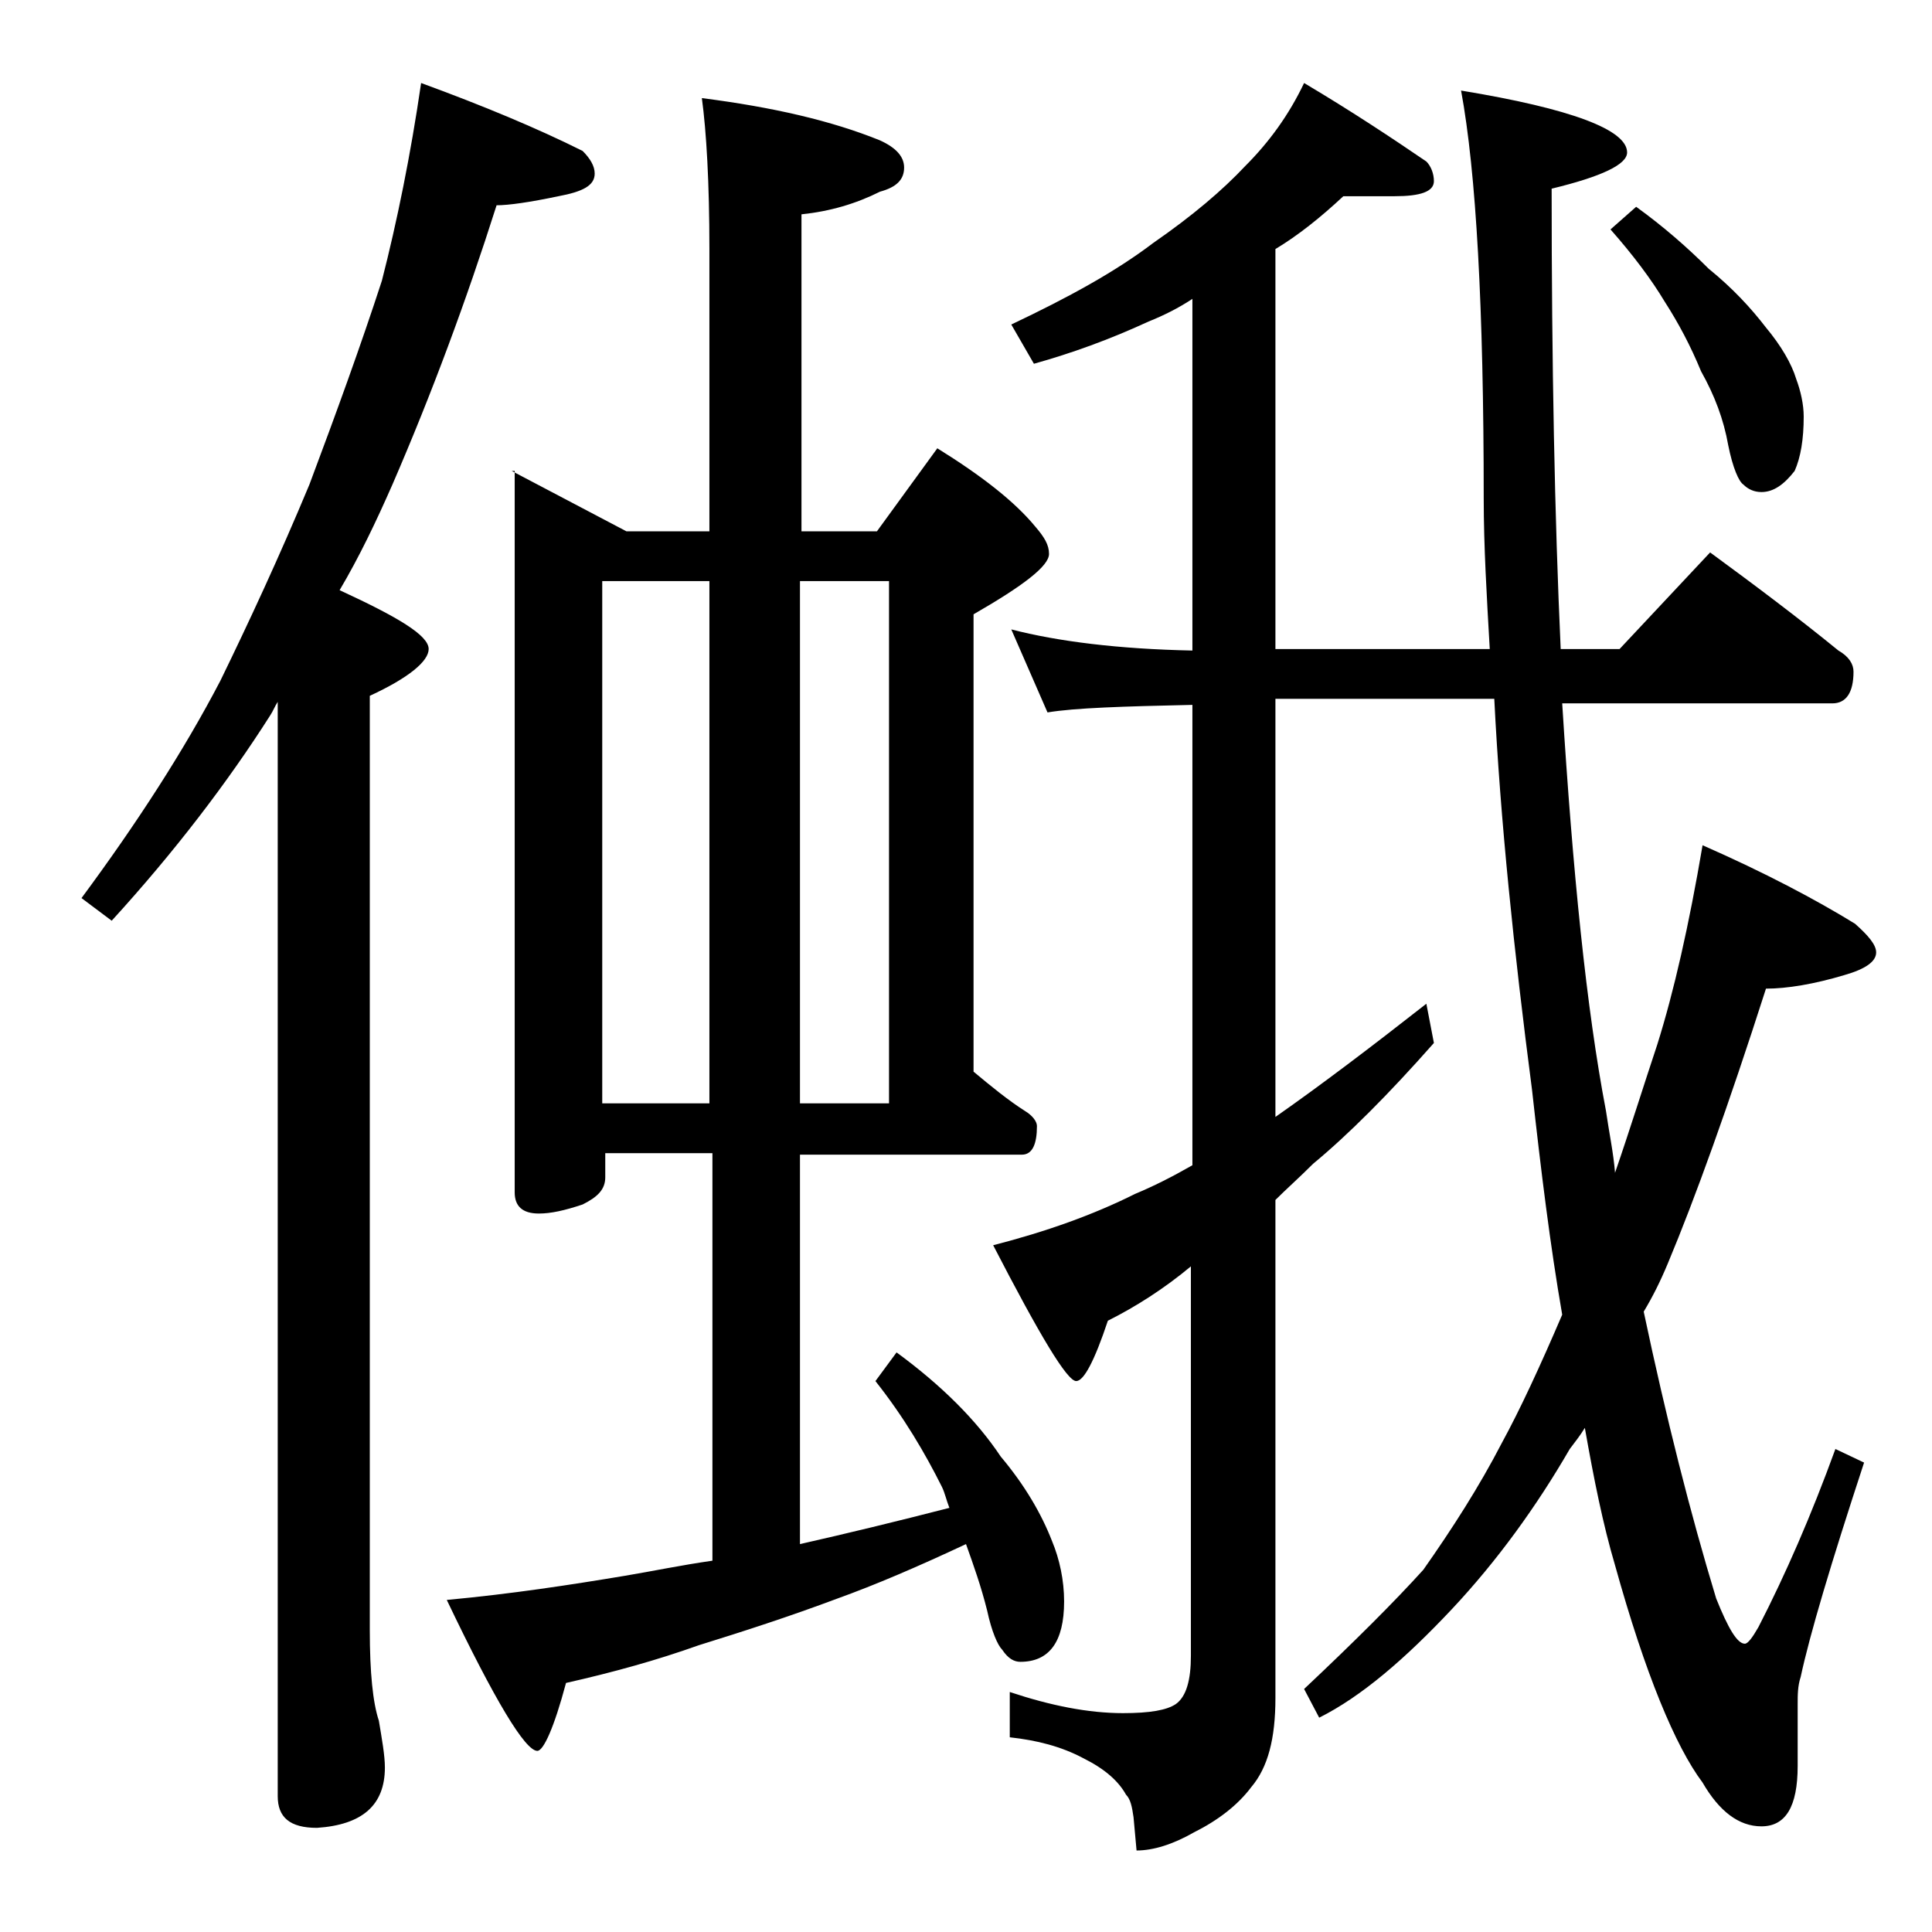 <?xml version="1.0" encoding="utf-8"?>
<!-- Generator: Adobe Illustrator 18.0.0, SVG Export Plug-In . SVG Version: 6.00 Build 0)  -->
<!DOCTYPE svg PUBLIC "-//W3C//DTD SVG 1.1//EN" "http://www.w3.org/Graphics/SVG/1.1/DTD/svg11.dtd">
<svg version="1.1" id="Layer_1" xmlns="http://www.w3.org/2000/svg" xmlns:xlink="http://www.w3.org/1999/xlink" x="0px" y="0px"
	 viewBox="0 0 128 128" enable-background="new 0 0 128 128" xml:space="preserve">
<path d="M27.9,5.5C32,7,35.6,8.5,38.6,10c0.5,0.5,0.8,1,0.8,1.5c0,0.8-0.8,1.2-2.4,1.5c-1.9,0.4-3.3,0.6-4.1,0.6
	c-2,6.3-4.3,12.5-6.9,18.5c-1.1,2.5-2.2,4.8-3.5,7c3.9,1.8,5.9,3,5.9,3.9c0,0.8-1.3,1.9-3.9,3.1V108c0,2.8,0.2,4.8,0.6,6
	c0.2,1.2,0.4,2.3,0.4,3.1c0,2.5-1.5,3.8-4.5,4c-1.8,0-2.6-0.7-2.6-2.1V46.5c-0.2,0.3-0.3,0.6-0.5,0.9c-2.8,4.4-6.3,9-10.5,13.6
	l-2-1.5c3.7-5,6.8-9.8,9.2-14.4c1.9-3.9,3.9-8.2,5.9-13c1.8-4.8,3.4-9.2,4.8-13.5C26.3,14.7,27.2,10.3,27.9,5.5z M33.9,31.2l7.6,4
	H47V16.5c0-4.4-0.2-7.8-0.5-10c4.7,0.6,8.6,1.5,11.8,2.8c1.1,0.5,1.6,1.1,1.6,1.8c0,0.8-0.5,1.3-1.6,1.6c-1.6,0.8-3.3,1.3-5.2,1.5
	v21h5l4-5.5c2.9,1.8,5.1,3.5,6.5,5.2c0.6,0.7,0.9,1.2,0.9,1.8c0,0.8-1.7,2.1-5,4V71c1.2,1,2.3,1.9,3.4,2.6c0.5,0.3,0.8,0.7,0.8,1
	c0,1.2-0.3,1.9-1,1.9H53v25.8c3.1-0.7,6.4-1.5,9.9-2.4c-0.2-0.5-0.3-1-0.5-1.4c-1.1-2.2-2.5-4.6-4.4-7l1.4-1.9
	c3,2.2,5.3,4.5,6.9,6.9c1.6,1.9,2.7,3.8,3.4,5.6c0.5,1.2,0.8,2.6,0.8,4c0,2.7-1,4-2.9,4c-0.4,0-0.8-0.2-1.2-0.8
	c-0.3-0.3-0.7-1.2-1-2.6c-0.4-1.6-0.9-3-1.4-4.4c-3.2,1.5-6,2.7-8.5,3.6c-3.2,1.2-6.3,2.2-9.2,3.1c-2.8,1-5.7,1.8-8.8,2.5
	c-0.8,3-1.5,4.5-1.9,4.5c-0.8,0-2.8-3.3-6-10c4.3-0.4,8.2-1,11.8-1.6c1.8-0.3,3.7-0.7,5.8-1v-27h-7.1v1.6c0,0.8-0.5,1.3-1.5,1.8
	c-1.2,0.4-2.1,0.6-2.9,0.6c-1.1,0-1.6-0.5-1.6-1.4V31.2z M47,73.2V38.5h-7.1v34.6H47z M58.9,73.2V38.5H53v34.6H58.9z M89,13
	c-1.5,1.4-3,2.6-4.5,3.5V43h14.2c-0.2-3.5-0.4-6.8-0.4-10c0-12.6-0.5-21.6-1.5-27c7.3,1.2,11,2.6,11,4.1c0,0.8-1.7,1.6-5,2.4
	c0,11.6,0.2,21.8,0.6,30.5h3.9l6-6.4c3,2.2,5.8,4.3,8.5,6.5c0.7,0.4,1,0.9,1,1.4c0,1.4-0.5,2.1-1.4,2.1h-17.9
	c0.7,11.2,1.6,20.2,2.9,27c0.2,1.4,0.5,2.8,0.6,4.1c1-2.9,1.9-5.8,2.8-8.5c1.1-3.5,2.1-7.9,3-13.2c4.1,1.8,7.5,3.6,10.1,5.2
	c0.9,0.8,1.4,1.4,1.4,1.9c0,0.6-0.7,1.1-2.1,1.5c-2,0.6-3.8,0.9-5.2,0.9c-2.5,7.8-4.7,13.9-6.5,18.2c-0.5,1.2-1,2.2-1.6,3.2
	c1.5,7.1,3.1,13.4,4.8,19c0.8,2,1.4,3,1.9,3c0.2,0,0.5-0.4,0.9-1.1c1.8-3.5,3.5-7.4,5.1-11.8l1.9,0.9c-2.2,6.7-3.6,11.4-4.2,14.2
	c-0.2,0.6-0.2,1.2-0.2,1.8v4.1c0,2.7-0.8,4-2.4,4c-1.5,0-2.8-1-3.9-2.9c-1.8-2.4-3.8-7.2-5.8-14.4c-0.8-2.7-1.4-5.7-2-9.1
	c-0.3,0.5-0.7,1-1,1.4c-2.2,3.8-4.8,7.4-7.8,10.6c-3.1,3.3-6,5.8-8.8,7.2l-1-1.9c3.4-3.2,6-5.8,7.9-7.9c1.9-2.7,3.7-5.5,5.2-8.4
	c1.2-2.2,2.5-5,4-8.5c-0.8-4.6-1.4-9.5-2-14.9c-1.2-9.2-2.1-17.9-2.5-25.9H84.5V74c3-2.1,6.3-4.6,10-7.5l0.5,2.6c-3,3.4-5.7,6.1-8,8
	c-0.9,0.9-1.8,1.7-2.5,2.4v33c0,2.7-0.5,4.6-1.6,5.9c-0.9,1.2-2.2,2.2-3.8,3c-1.4,0.8-2.7,1.2-3.8,1.2l-0.2-2.2
	c-0.1-0.7-0.2-1.2-0.5-1.5c-0.5-0.9-1.4-1.7-2.8-2.4c-1.5-0.8-3.1-1.2-4.9-1.4v-3c2.7,0.9,5.2,1.4,7.5,1.4c1.8,0,2.9-0.2,3.5-0.6
	c0.7-0.5,1-1.6,1-3.2V83.9c-1.8,1.5-3.7,2.7-5.5,3.6c-0.9,2.7-1.6,4-2.1,4c-0.6,0-2.4-3-5.5-9c3.5-0.9,6.6-2,9.4-3.4
	c1.2-0.5,2.4-1.1,3.8-1.9V46.7c-4.6,0.1-7.8,0.2-9.6,0.5L67,41.7c3.1,0.8,7.1,1.3,12,1.4V19.8c-0.9,0.6-1.9,1.1-2.9,1.5
	c-2.6,1.2-5.1,2.1-7.6,2.8L67,21.5c3.8-1.8,6.9-3.5,9.4-5.4c2.6-1.8,4.6-3.5,6.1-5.1c1.6-1.6,2.9-3.4,3.9-5.5
	c3.2,1.9,5.9,3.7,8.1,5.2C94.8,11,95,11.5,95,12c0,0.7-0.9,1-2.6,1H89z M108.4,13.7c1.8,1.3,3.4,2.7,4.8,4.1
	c1.6,1.3,2.8,2.6,3.8,3.9c1,1.2,1.7,2.4,2,3.4c0.3,0.8,0.5,1.7,0.5,2.5c0,1.5-0.2,2.7-0.6,3.6c-0.7,0.9-1.4,1.4-2.2,1.4
	c-0.5,0-0.9-0.2-1.2-0.5c-0.3-0.2-0.7-1.1-1-2.6c-0.3-1.7-0.9-3.3-1.8-4.9c-0.7-1.7-1.5-3.2-2.4-4.6c-0.9-1.5-2.1-3.1-3.6-4.8
	L108.4,13.7z"/>
</svg>
